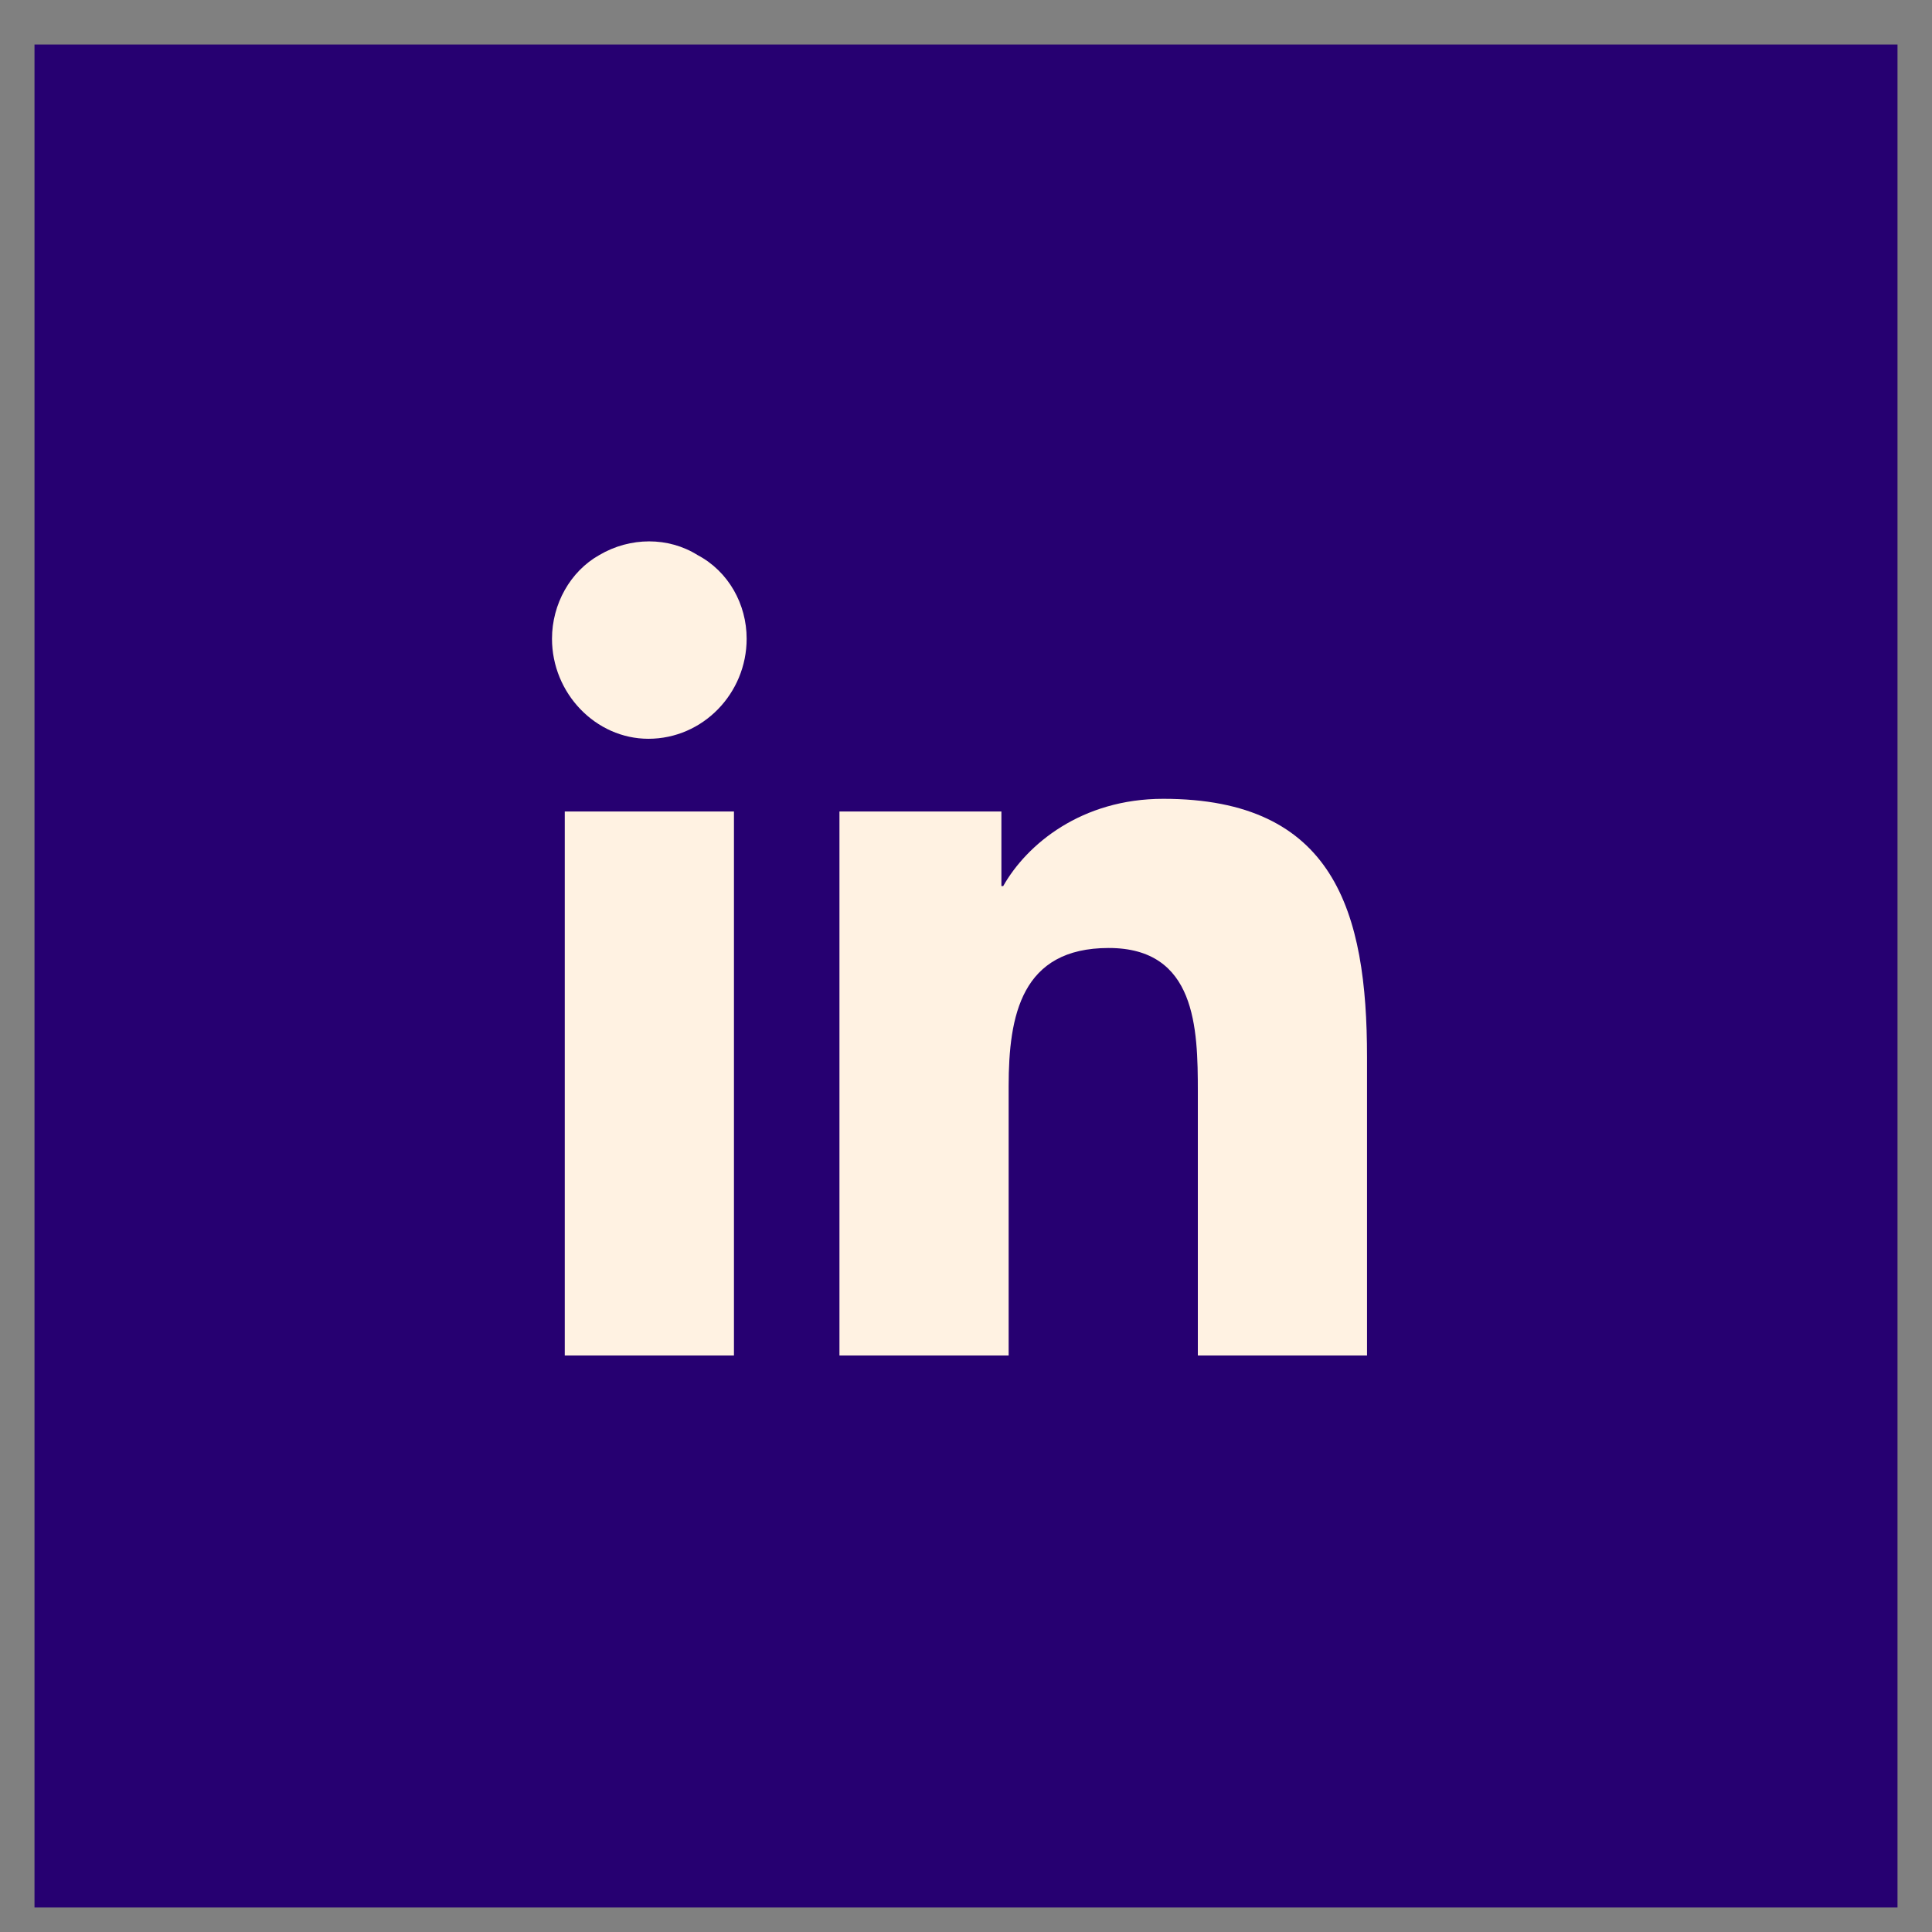 <svg width="28" height="28" viewBox="0 0 28 28" fill="none" xmlns="http://www.w3.org/2000/svg">
<rect x="0" y="0" width="28" height="28" fill="#808080" stroke="none"/>
<path d="M0.5 0.645H27.5V27.645H0.5V0.645Z" fill="#260071"/>
<path d="M10.637 19.645H8.185V11.761H10.637V19.645ZM9.397 10.707C8.633 10.707 8 10.048 8 9.257C8 8.756 8.264 8.281 8.686 8.044C9.134 7.78 9.688 7.78 10.109 8.044C10.558 8.281 10.821 8.756 10.821 9.257C10.821 10.048 10.188 10.707 9.397 10.707ZM19.786 19.645H17.36V15.822C17.36 14.899 17.334 13.739 16.068 13.739C14.803 13.739 14.618 14.715 14.618 15.743V19.645H12.166V11.761H14.513V12.842H14.539C14.882 12.236 15.673 11.577 16.859 11.577C19.338 11.577 19.812 13.212 19.812 15.321V19.645H19.786Z" fill="#FFF2E2"/>
</svg>
